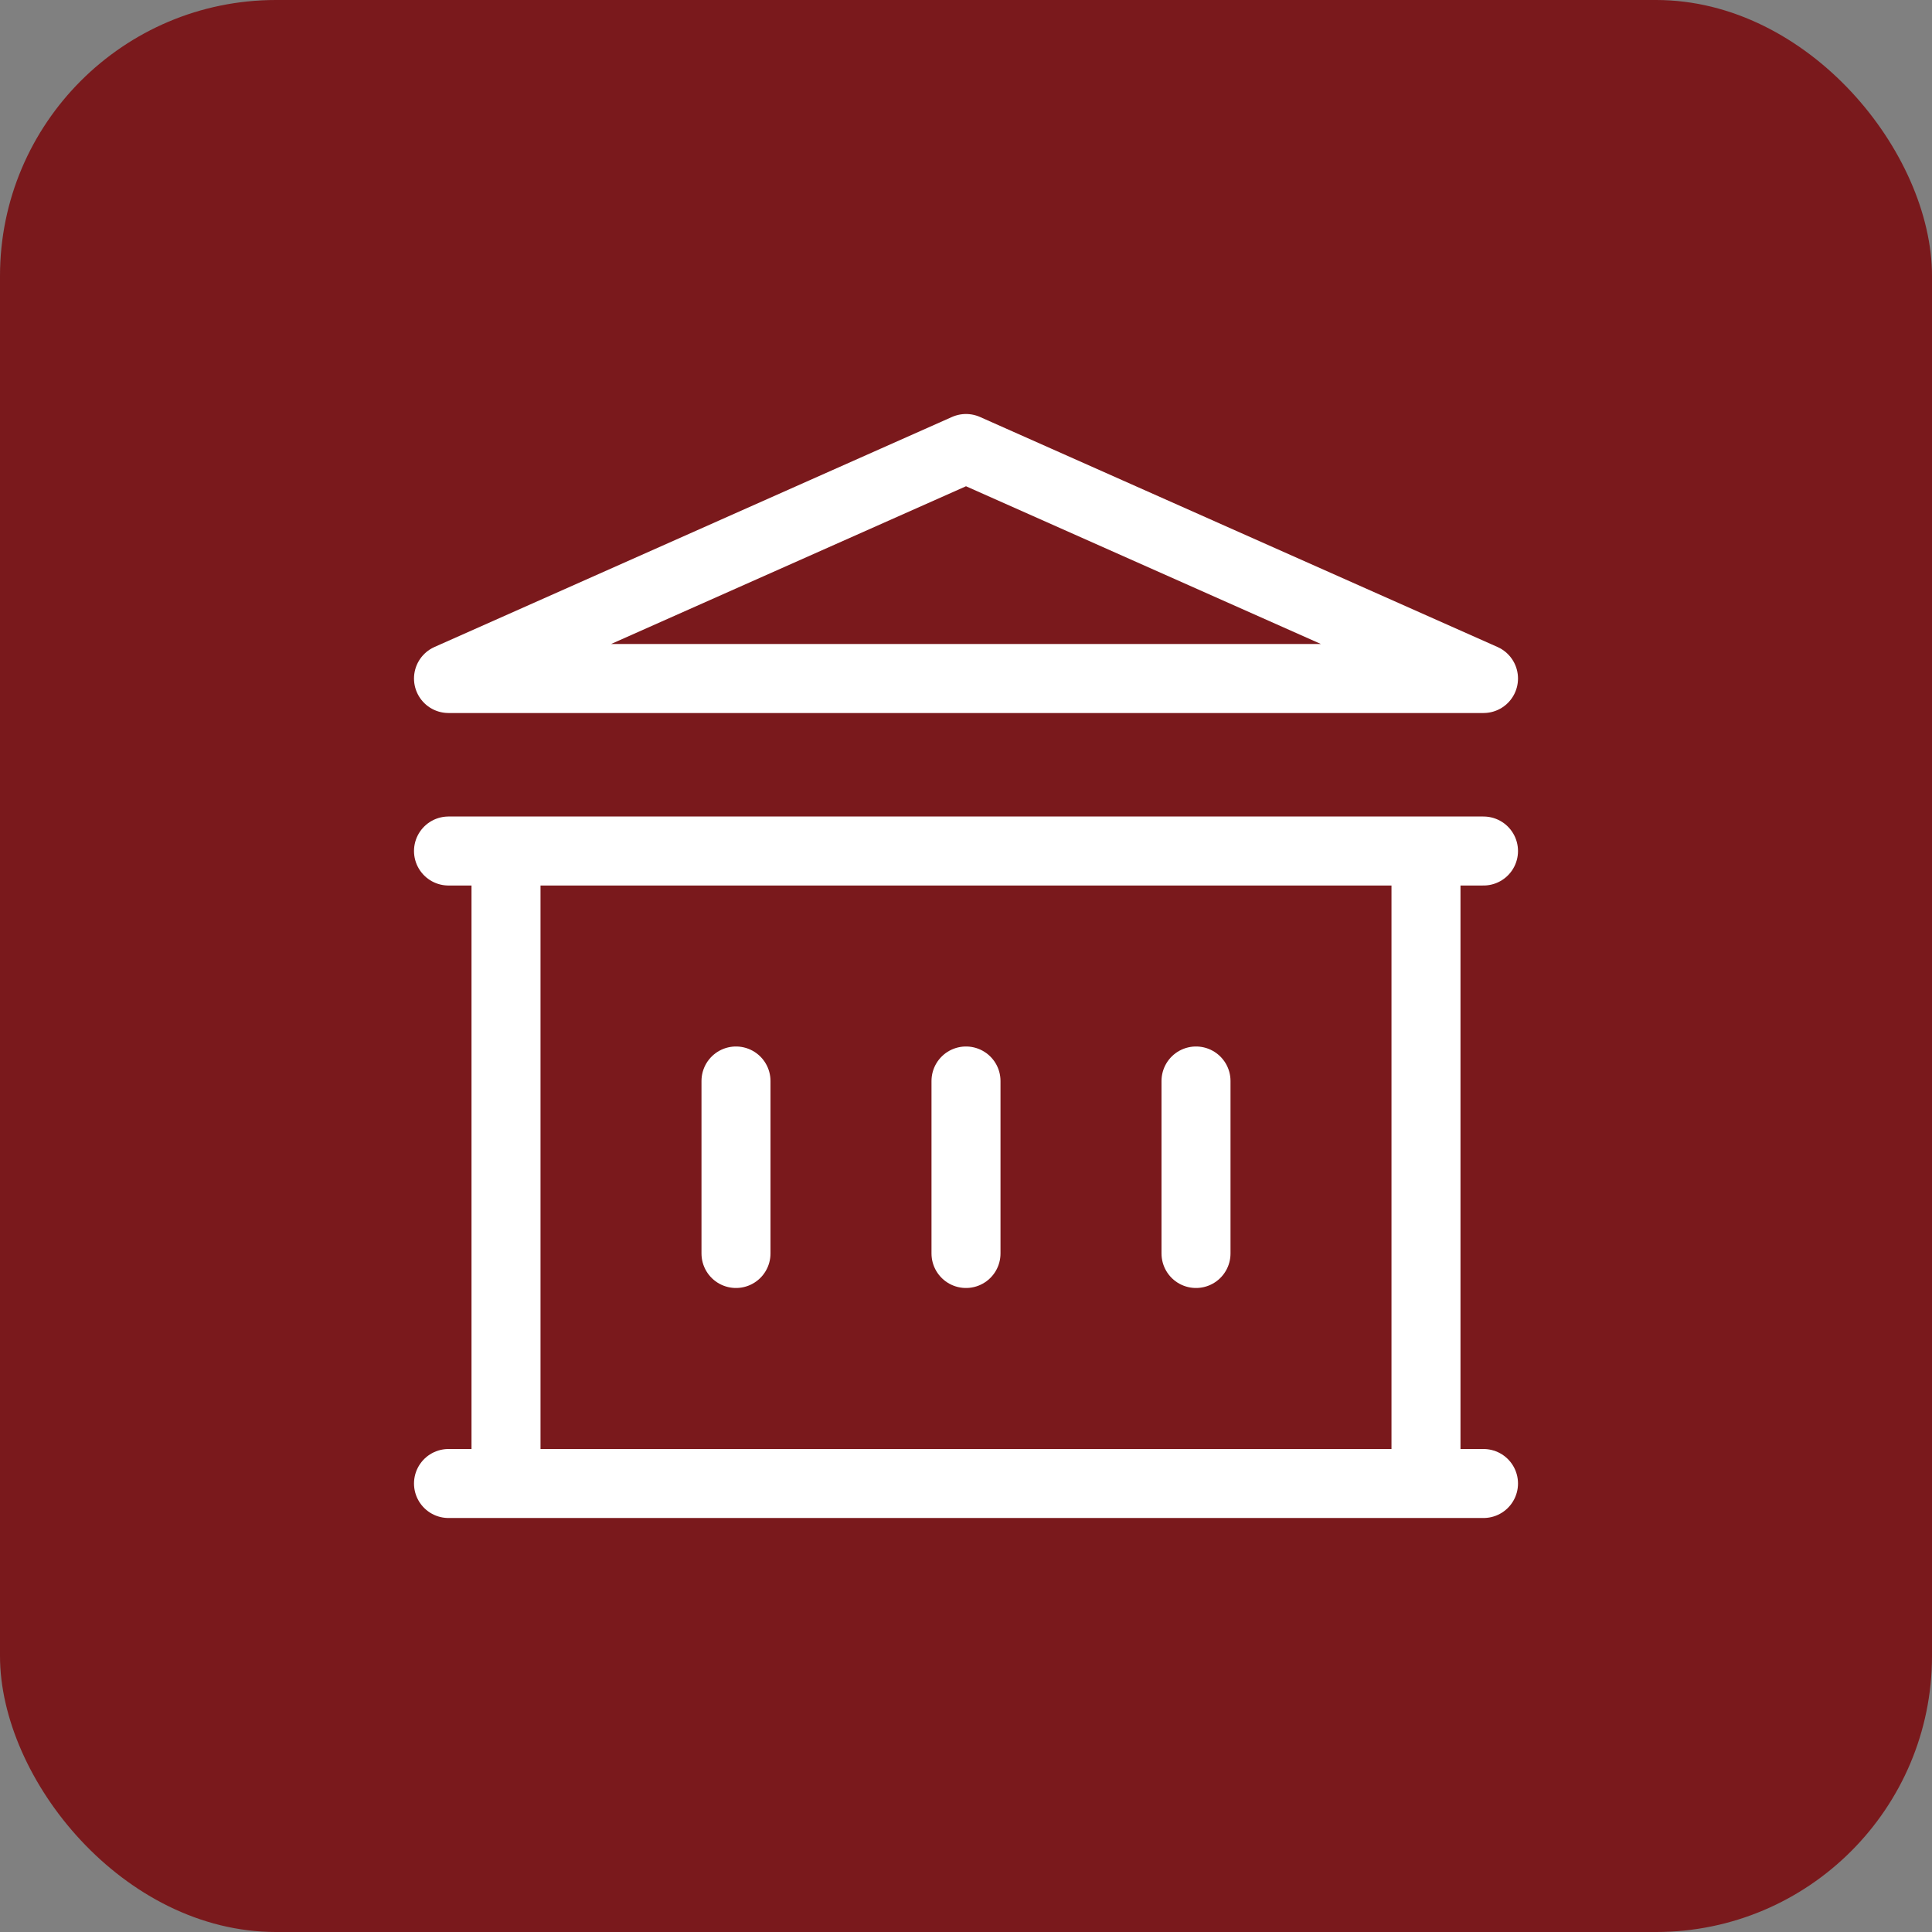 <svg width="56" height="56" viewBox="0 0 56 56" fill="none" xmlns="http://www.w3.org/2000/svg">
<rect x="0" y="0" width="56" height="56" fill="#808080" stroke="none"/>
<rect width="56" height="56" rx="8" fill="#7A191C"/>
<path d="M21.333 31.333V36.333M28 31.333V36.333M34.667 31.333V36.333M13 43H43M13 24.667H43M13 19.667L28 13L43 19.667H13ZM14.667 24.667H41.333V43H14.667V24.667Z" stroke="white" stroke-width="2" stroke-linecap="round" stroke-linejoin="round"/>
</svg>
